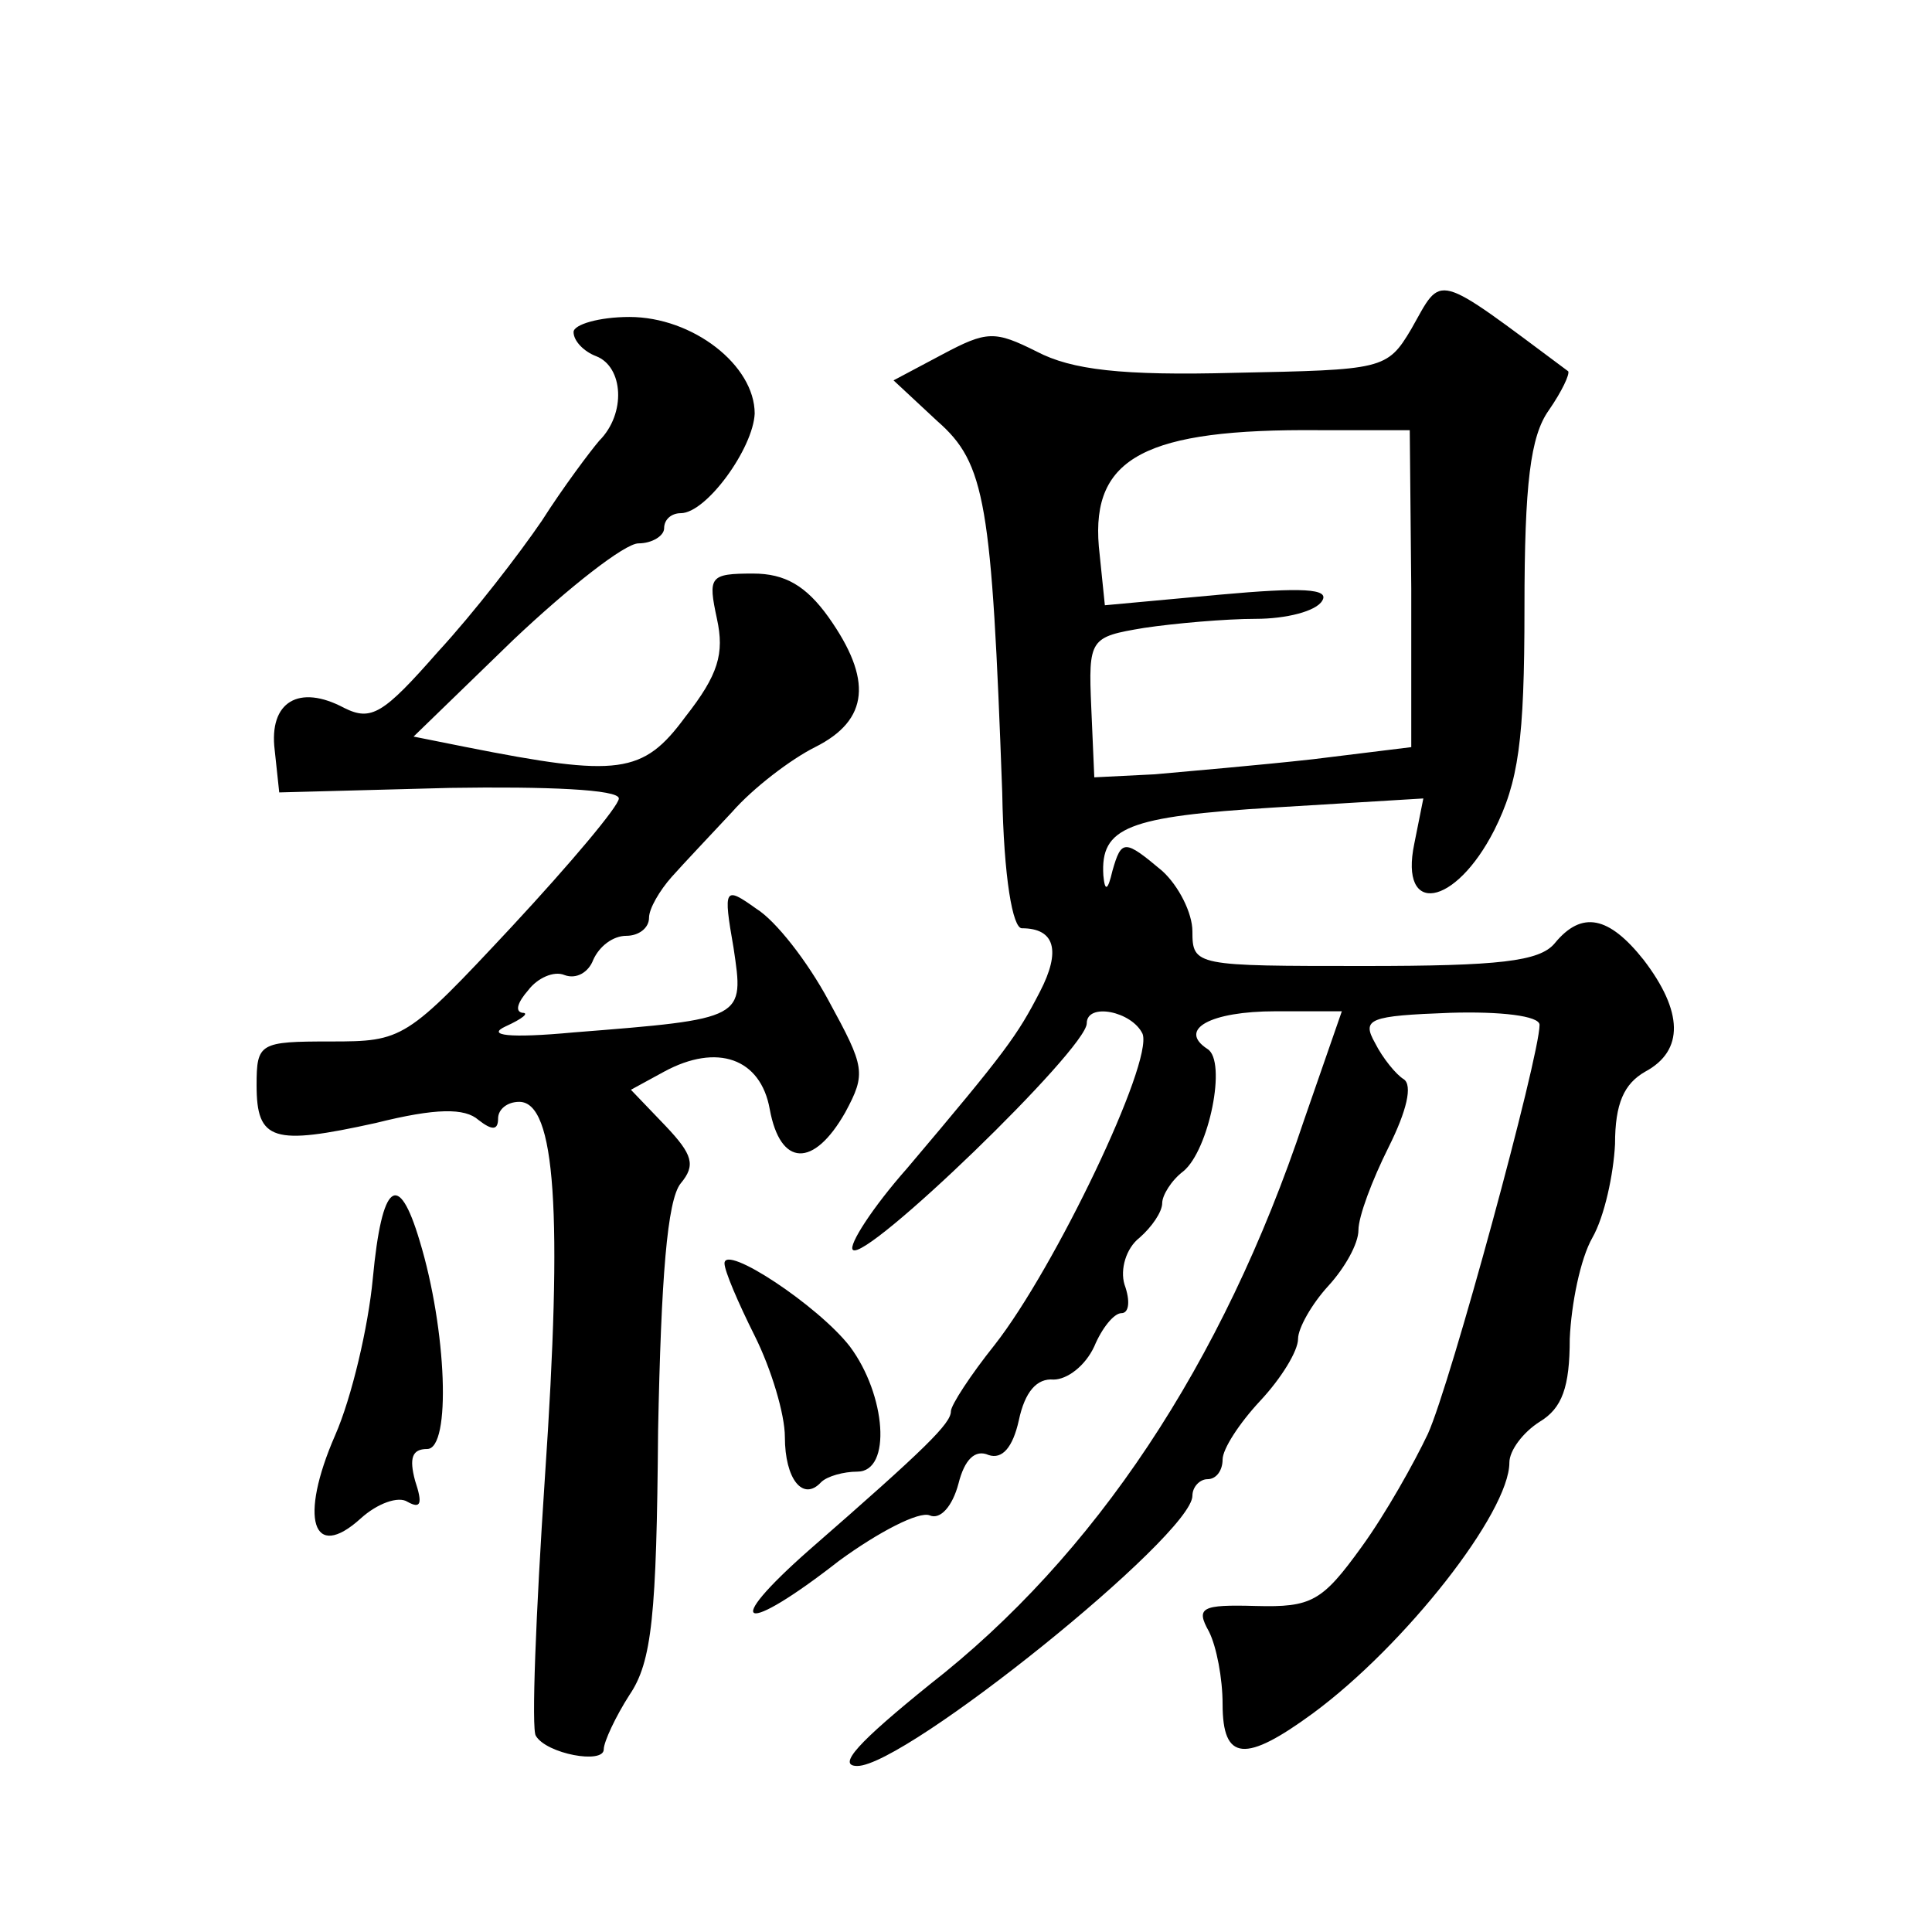<?xml version="1.0" standalone="no"?>
<!DOCTYPE svg PUBLIC "-//W3C//DTD SVG 20010904//EN"
 "http://www.w3.org/TR/2001/REC-SVG-20010904/DTD/svg10.dtd">
<svg version="1.0" xmlns="http://www.w3.org/2000/svg"
 width="128pt" height="128pt" viewBox="0 0 128 128"
 preserveAspectRatio="xMidYMid meet">
<g transform="translate(0,128) scale(0.1,-0.1)"
fill="#0" stroke="none">
<path d="M935 1062 c-16 -27 -19 -27 -117 -29 -75 -2 -108 2 -131 14 -28 14 -33
14 -63 -2 l-32 -17 29 -27 c32 -28 36 -54 43 -246 1 -57 7 -90 13 -90 22 0 26 -15
12 -42 -15 -29 -22 -39 -88 -117 -23 -26 -39 -51 -36 -54 8 -9 155 133 155 150
0 14 30 8 37 -7 7 -19 -58 -155 -98 -206 -16 -20 -29 -40 -29 -44 0 -8 -16 -24
-94 -92 -59 -52 -44 -57 20 -7 26 19 53 33 60 30 7 -3 15 6 19 21 4 16 11 23 20
19 9 -3 16 5 20 23 4 19 12 28 23 27 9 0 21 9 27 22 5 12 13 22 18 22 5 0 6 8 2
19 -3 10 1 24 10 31 8 7 15 17 15 23 0 5 6 15 14 21 17 14 29 73 16 81 -20 13 2
25 45 25 l44 0 -25 -72 c-54 -162 -139 -289 -248 -374 -47 -38 -62 -54 -48 -54
32 0 222 153 222 179 0 6 5 11 10 11 6 0 10 6 10 13 0 7 11 24 25 39 14 15 25 33
25 41 0 7 9 23 20 35 11 12 20 28 20 37 0 9 9 33 20 55 12 24 16 41 10 45 -5 3
-14 14 -19 24 -9 16 -4 18 50 20 33 1 59 -2 59 -8 0 -21 -59 -238 -74 -271 -9 -19
-28 -53 -44 -75 -26 -36 -33 -40 -70 -39 -36 1 -40 -1 -31 -17 5 -10 9 -31 9 -48
0 -38 15 -39 60 -6 61 45 130 133 130 166 0 8 9 20 20 27 15 9 20 23 20 55 1 23
7 53 15 67 8 14 14 42 15 62 0 27 6 40 20 48 26 14 25 40 -1 74 -23 29 -41 33 -59
11 -10 -12 -37 -15 -126 -15 -112 0 -114 0 -114 23 0 12 -9 30 -20 40 -25 21 -27
21 -33 0 -3 -13 -5 -14 -6 -3 -2 32 16 39 113 45 l99 6 -6 -30 c-10 -48 27 -42
53 9 16 32 20 59 20 147 0 83 4 114 16 131 9 13 14 24 13 26 -90 67 -83 65 -104
28z m0 -172 l0 -105 -65 -8 c-36 -4 -83 -8 -105 -10 l-40 -2 -2 46 c-2 46 -1 47
35 53 20 3 54 6 74 6 20 0 40 5 44 12 5 8 -13 9 -68 4 l-76 -7 -4 39 c-5 59 31
78 146 77 l60 0 1 -105z M380 1060 c0 -6 7 -13 15 -16 18 -7 20 -38 2 -56 -6 -7
-24 -31 -38 -53 -15 -22 -45 -61 -69 -87 -36 -41 -44 -46 -62 -37 -30 16 -50 4
-46 -28 l3 -28 113 3 c64 1 112 -1 112 -7 0 -5 -32 -43 -71 -85 -70 -75 -72 -76
-120 -76 -47 0 -49 -1 -49 -29 0 -37 11 -40 79 -25 40 10 59 10 68 2 9 -7 13 -7
13 1 0 6 6 11 14 11 24 0 29 -73 17 -249 -6 -90 -9 -167 -6 -171 7 -12 45 -19 45
-9 0 5 8 22 17 36 15 22 18 53 19 175 2 101 6 153 15 164 10 12 8 19 -10 38 l-23
24 22 12 c35 19 64 9 70 -25 7 -38 29 -39 50 -2 14 26 13 30 -11 74 -14 26 -35
53 -48 61 -21 15 -22 14 -15 -26 7 -47 8 -47 -106 -56 -43 -4 -58 -2 -45 4 11 5
16 9 11 9 -5 1 -3 7 4 15 6 8 17 13 24 10 8 -3 16 2 19 10 4 9 13 16 22 16 8 0
15 5 15 12 0 6 7 18 15 27 8 9 26 28 40 43 14 16 39 35 55 43 36 18 38 45 9 86
-15 21 -29 29 -50 29 -29 0 -30 -2 -24 -30 5 -23 1 -37 -21 -65 -28 -38 -44 -40
-145 -20 l-35 7 66 64 c37 35 74 64 83 64 9 0 17 5 17 10 0 6 5 10 11 10 17 0 48
43 49 66 0 32 -41 64 -83 64 -20 0 -37 -5 -37 -10z M247 433 c-3 -32 -14 -79 -25
-104 -24 -55 -15 -84 17 -55 11 10 25 15 31 11 9 -5 10 -1 5 14 -4 15 -2 21 8 21
16 0 13 79 -5 138 -14 47 -25 39 -31 -25z M480 443 c0 -5 9 -26 20 -48 11 -22 20
-52 20 -67 0 -28 12 -43 24 -30 4 4 15 7 24 7 23 0 19 51 -5 83 -21 27 -83 68 -83
55z"/>
</g>
</svg>
